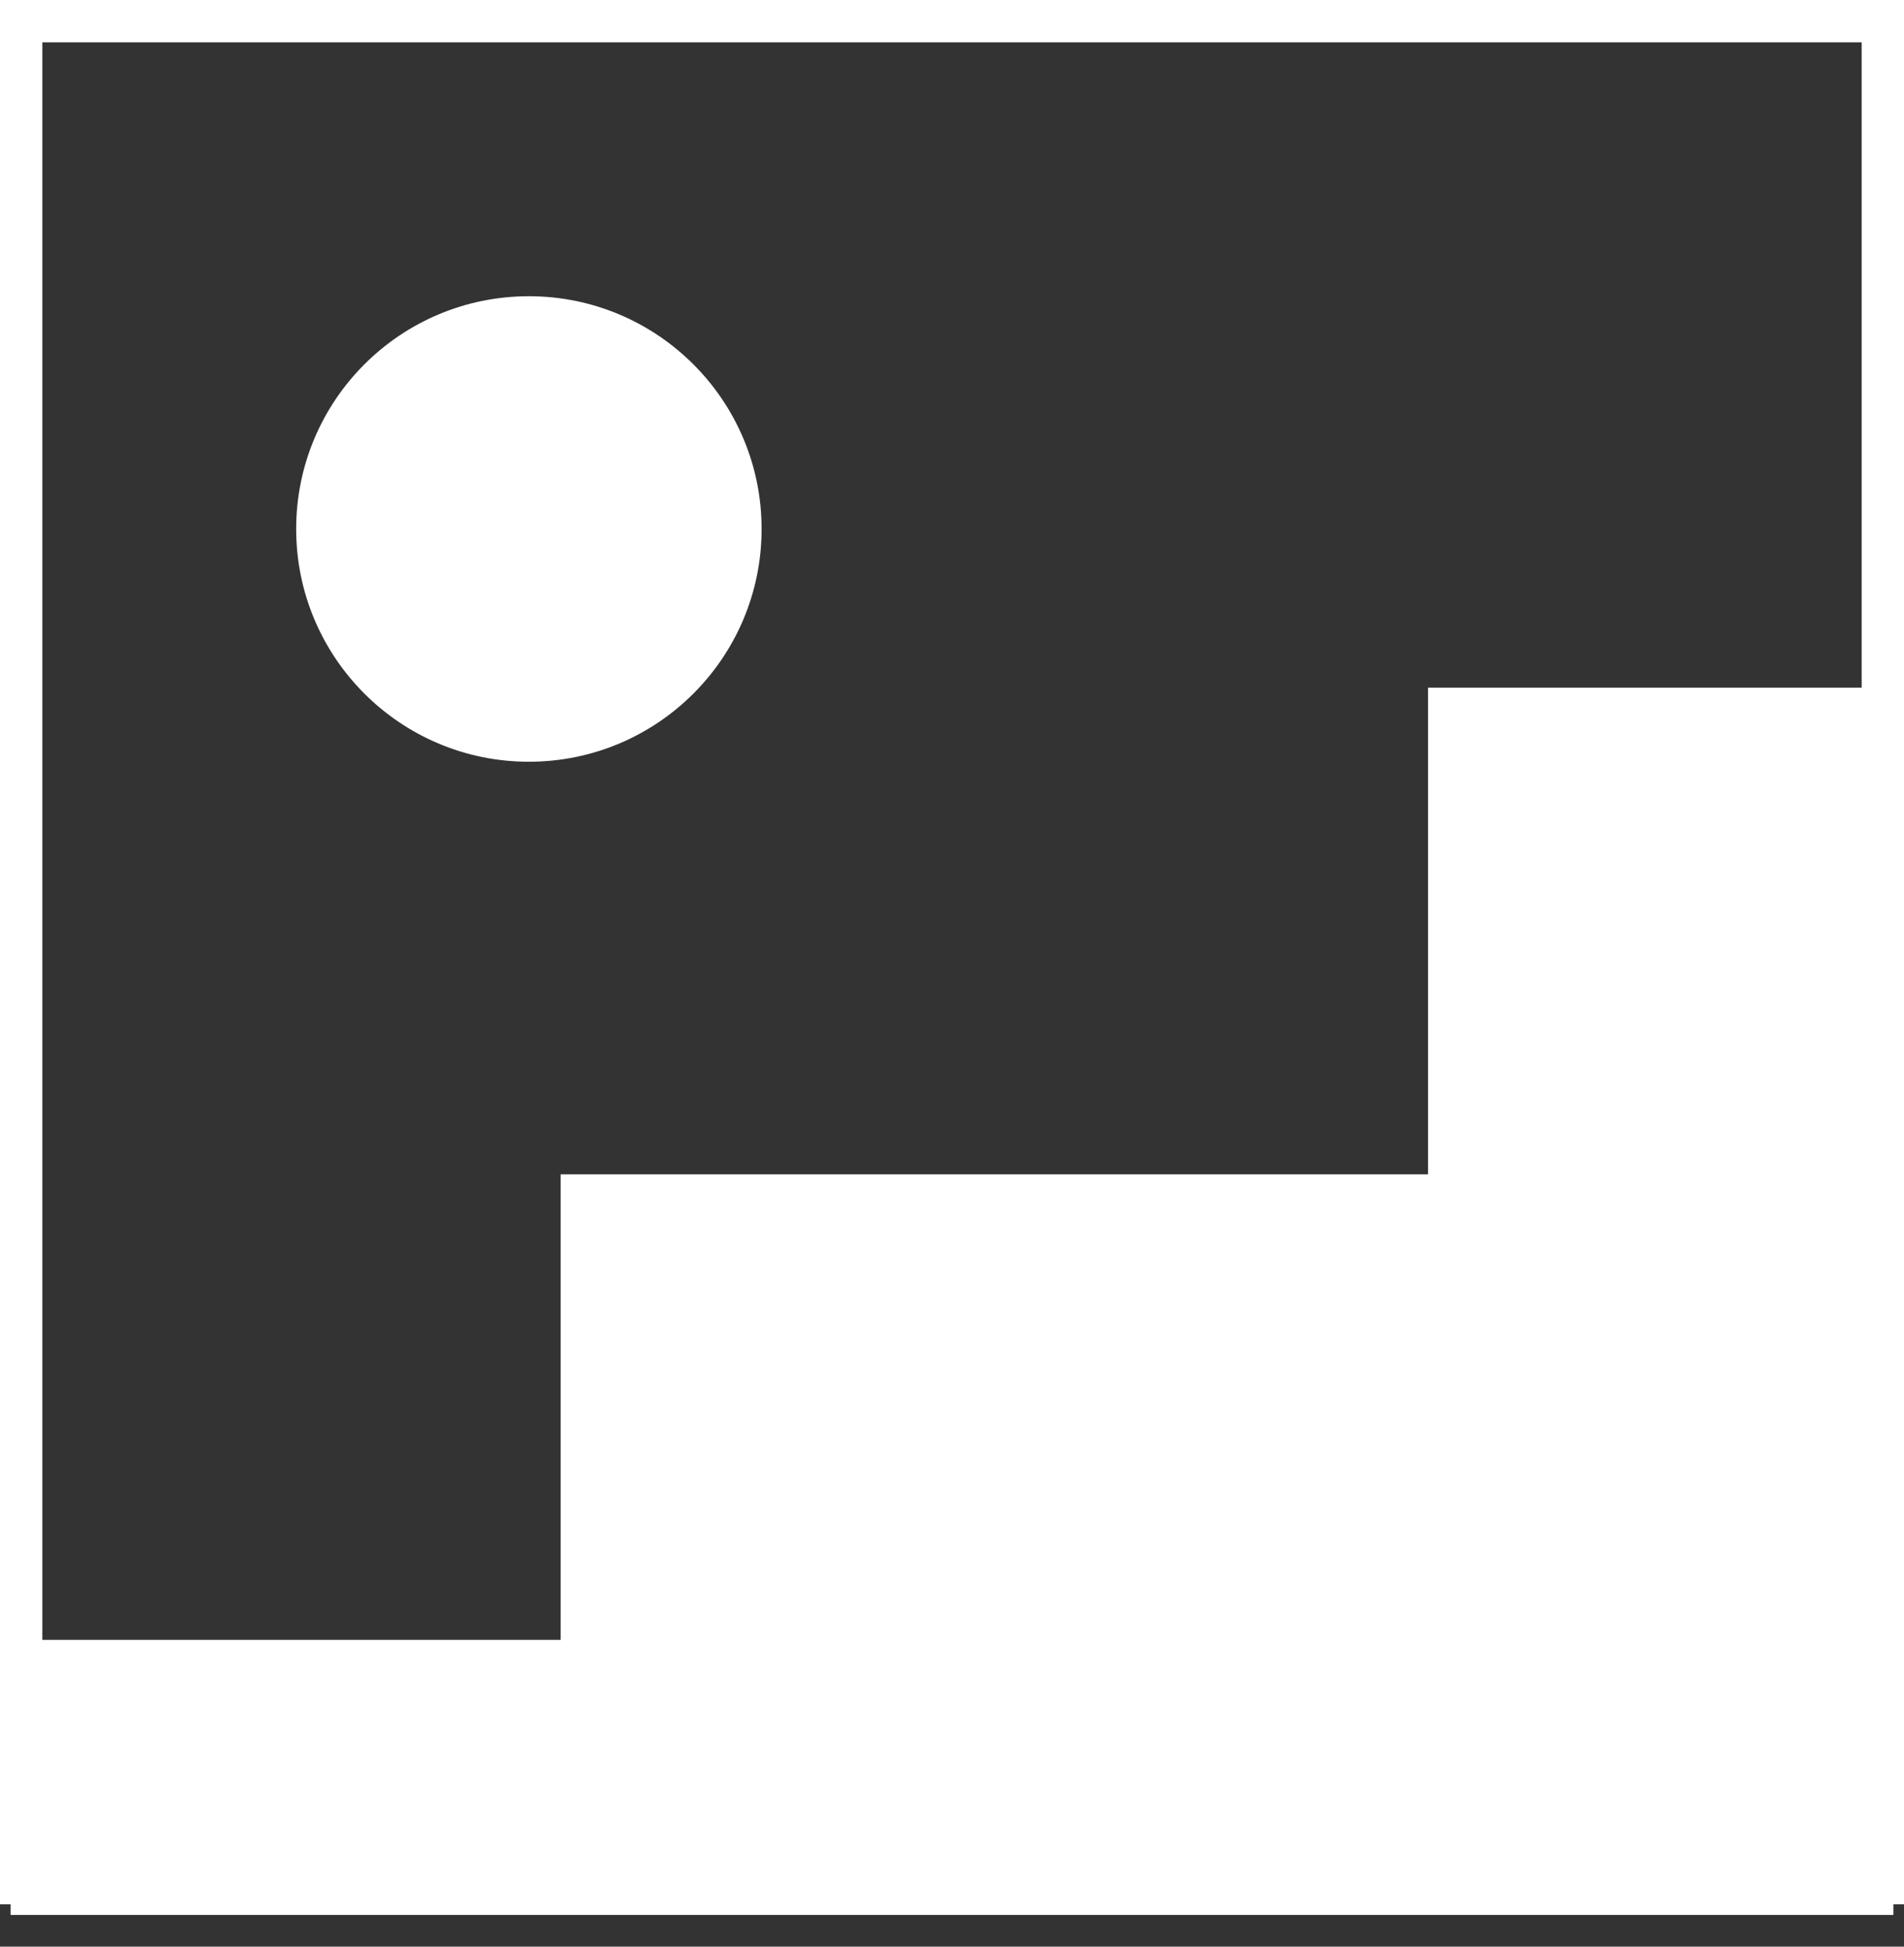 <svg width="45" height="46" viewBox="0 0 45 46" fill="none" xmlns="http://www.w3.org/2000/svg">
<rect x="0" y="0" width="45" height="46" fill="#333333" stroke="none"/>
<rect x="0.5" y="0.5" width="44" height="44" stroke="white"/>
<path d="M1 44.5V39.5H14V28.5H34.5V17H44V44.5H1Z" fill="white" stroke="white" stroke-width="1.5"/>
<circle cx="12.5" cy="12.5" r="5.5" fill="white"/>
</svg>
